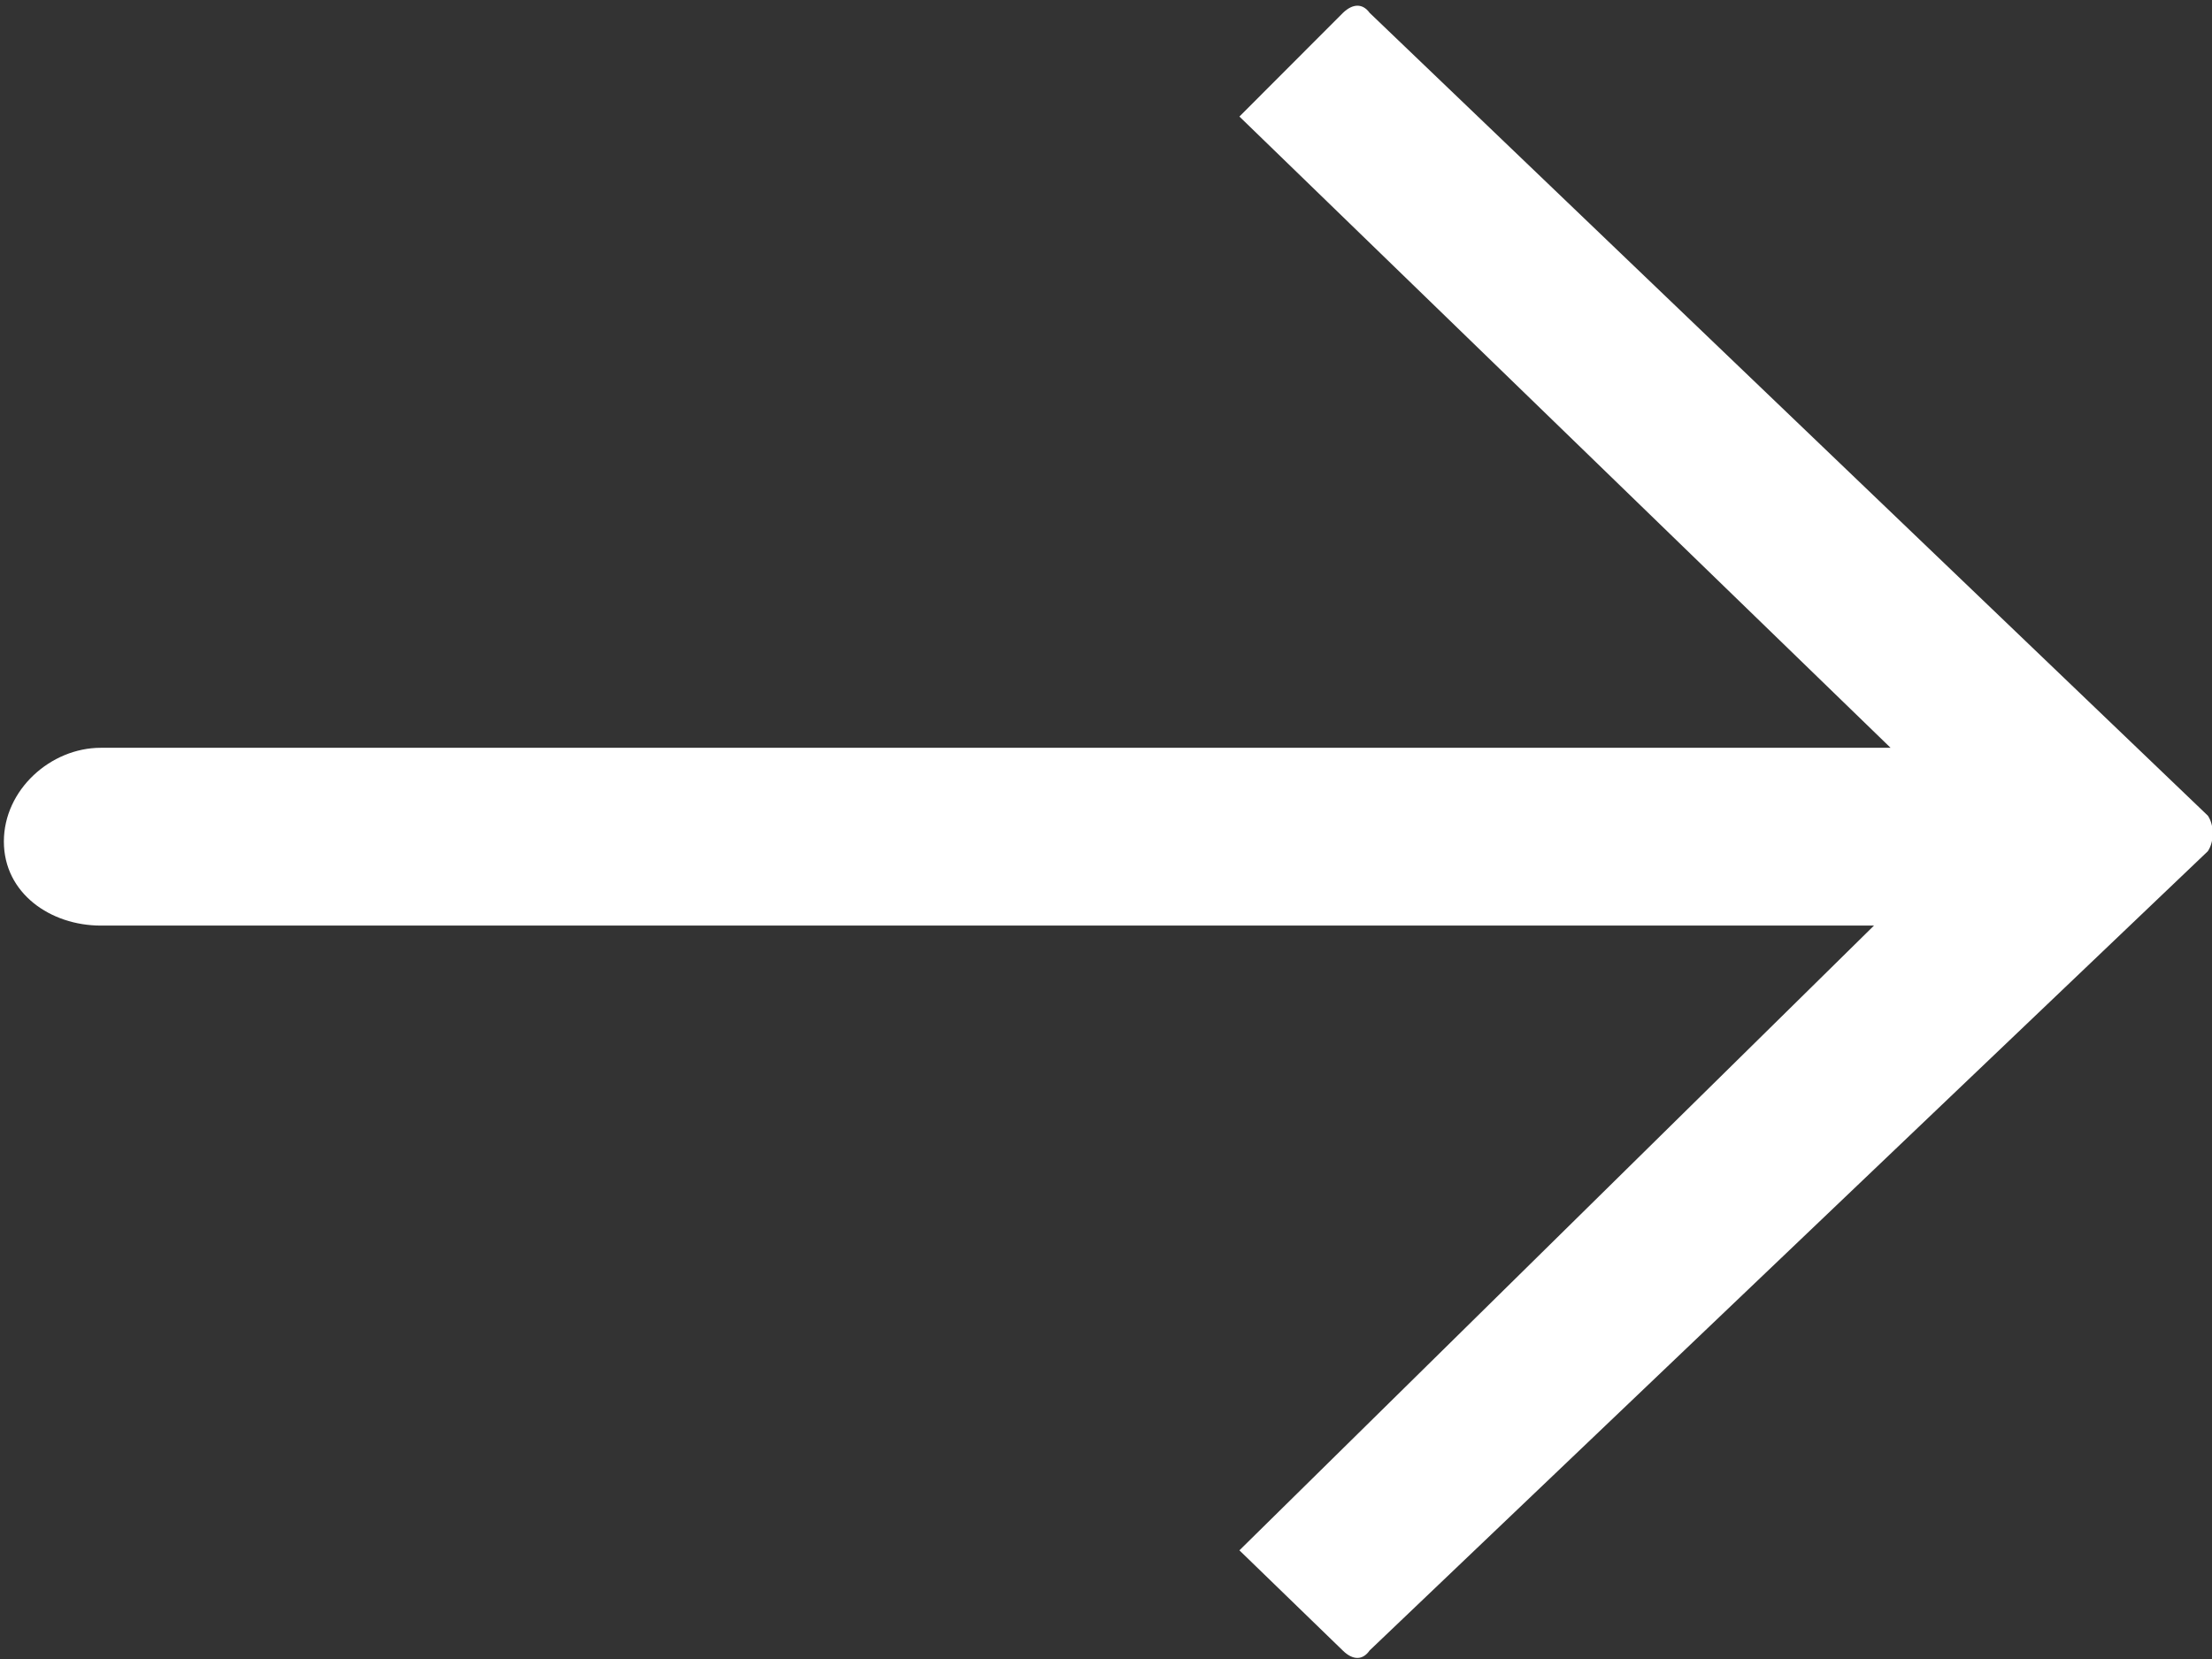 <?xml version="1.0" encoding="utf-8"?>
<!-- Generator: Adobe Illustrator 15.1.0, SVG Export Plug-In . SVG Version: 6.00 Build 0)  -->
<!DOCTYPE svg PUBLIC "-//W3C//DTD SVG 1.1//EN" "http://www.w3.org/Graphics/SVG/1.1/DTD/svg11.dtd">
<svg version="1.1" id="Ebene_1" xmlns="http://www.w3.org/2000/svg" xmlns:xlink="http://www.w3.org/1999/xlink" x="0px" y="0px"
	 width="16px" height="12px" viewBox="0 0 16 12" enable-background="new 0 0 16 12" xml:space="preserve">
<rect x="0" y="0" width="16" height="12" fill="#333333" stroke="none"/>
<path fill="#FFFFFF" d="M9.907,11.938l6.063-5.781c0.047-0.07,0.047-0.188,0-0.257L9.907,0.093c-0.05-0.069-0.121-0.069-0.193,0
	l-0.749,0.75l4.71,4.566H0.729c-0.363,0-0.701,0.304-0.701,0.678c0,0.375,0.338,0.608,0.701,0.608h12.826l-4.59,4.519l0.749,0.726
	C9.786,12.01,9.857,12.01,9.907,11.938L9.907,11.938z"/>
</svg>
